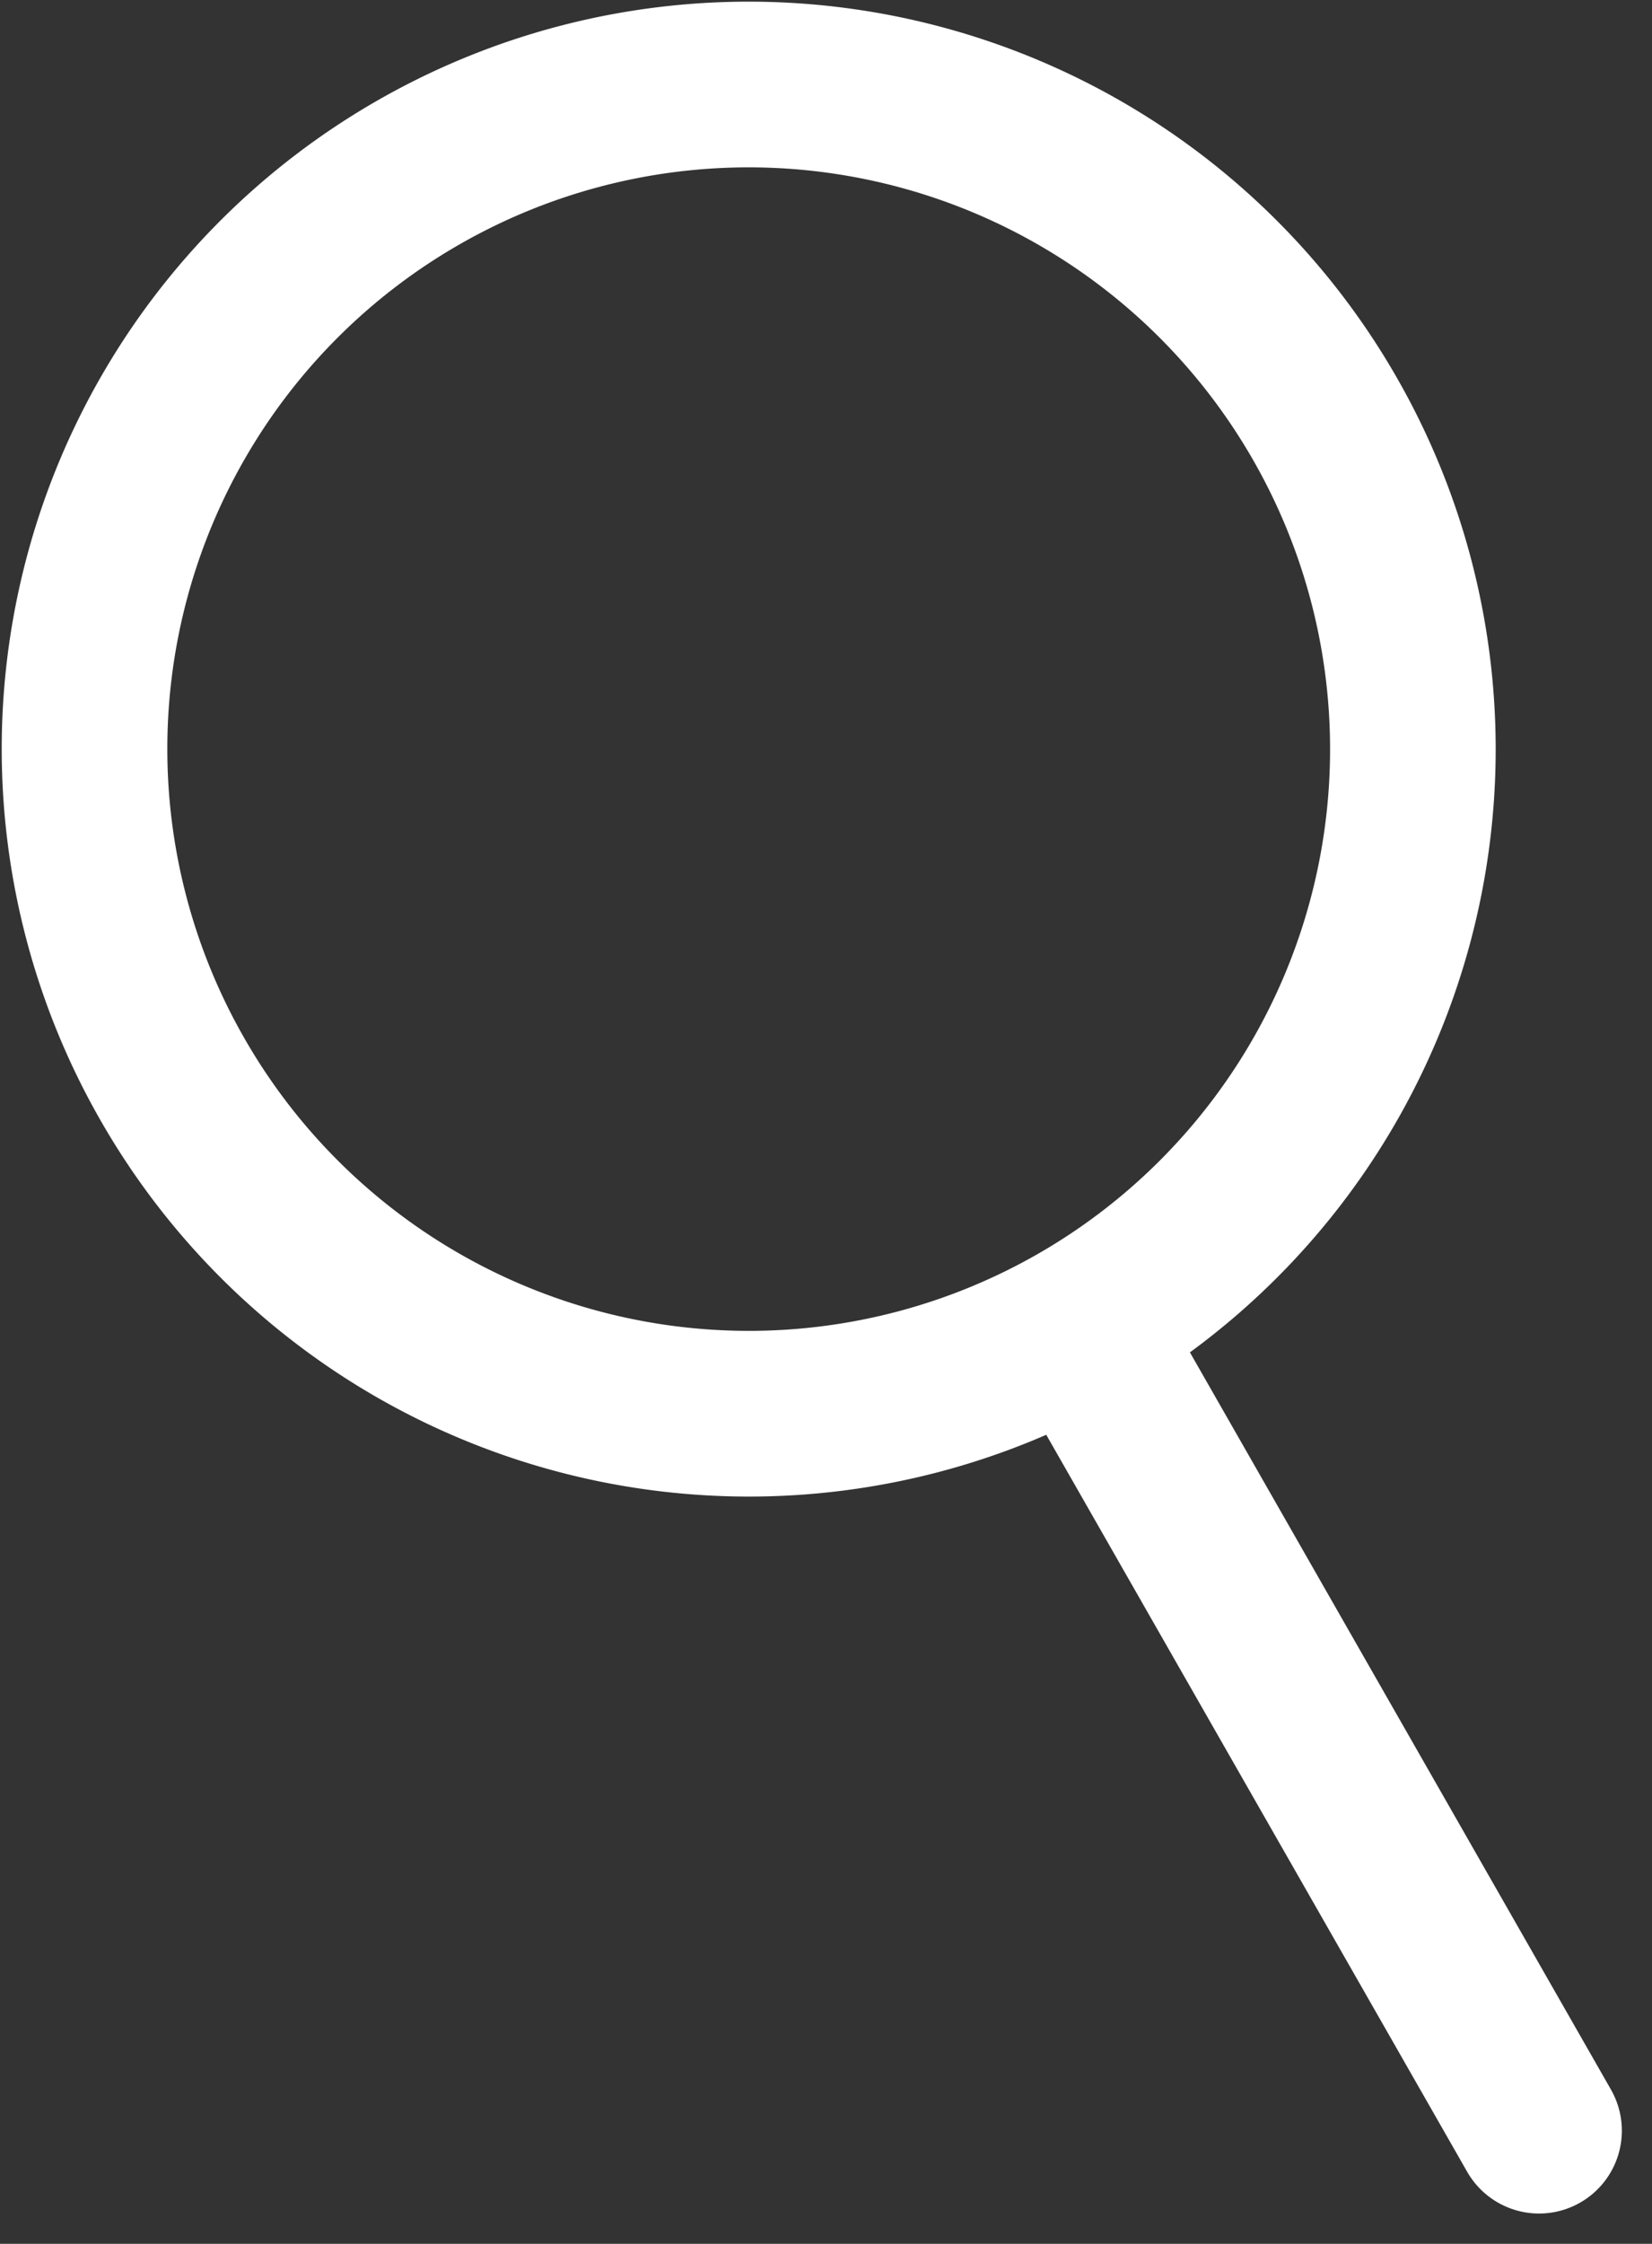 <svg xmlns="http://www.w3.org/2000/svg" width="14.963" height="20.312" viewBox="0 0 14.963 20.312">
  <rect x="0" y="0" width="14.963" height="20.312" fill="#333333" stroke="none"/>
  <g id="搜尋" transform="translate(90.494 -62.594)">
    <path id="路径_99" data-name="路径 99" d="M-78.49,66.391A6.016,6.016,0,0,1-80.728,74.6a6.016,6.016,0,0,1-8.206-2.239A6.014,6.014,0,0,1-86.7,64.153,6.015,6.015,0,0,1-78.49,66.391Z" transform="translate(0 0)" fill="none" stroke="#fff" stroke-linecap="round" stroke-linejoin="round" stroke-miterlimit="10" stroke-width="1.5"/>
    <line id="直线_1" data-name="直线 1" x2="3.996" y2="6.993" transform="translate(-80.55 74.889)" fill="none" stroke="#fff" stroke-linecap="round" stroke-miterlimit="10" stroke-width="1.5"/>
  </g>
</svg>
